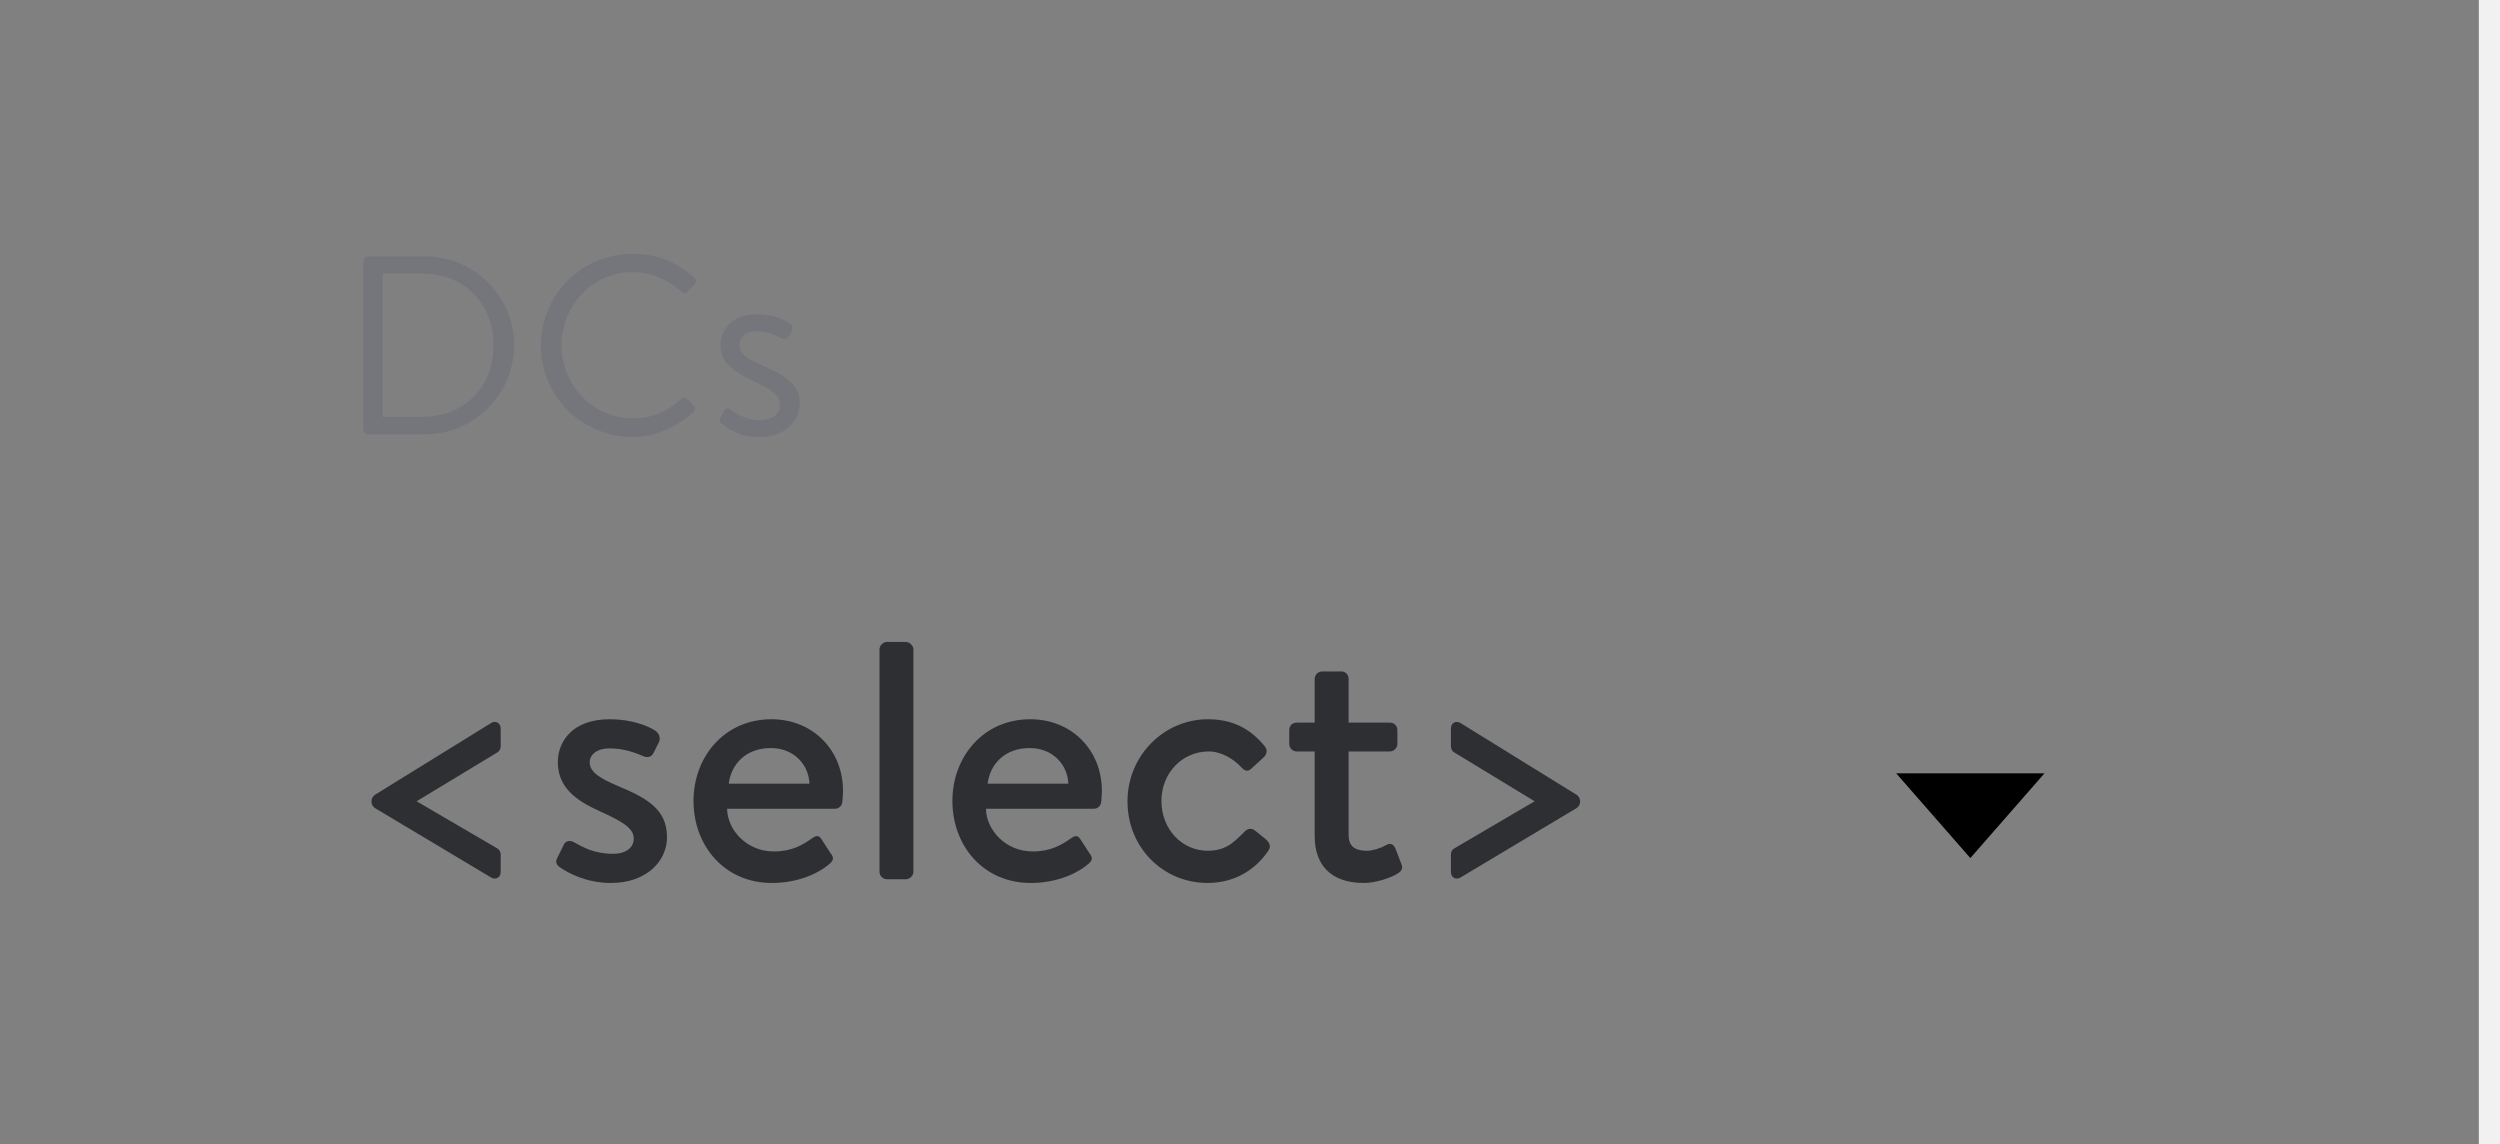 <svg width="118" height="54" viewBox="0 0 118 54" fill="none" xmlns="http://www.w3.org/2000/svg">
<rect x="0" y="0" width="118" height="54" fill="#808080" stroke="none"/>
<path d="M17.152 20.272V12.328C17.152 12.208 17.248 12.1 17.368 12.1H20.056C22.372 12.1 24.268 13.984 24.268 16.288C24.268 18.616 22.372 20.5 20.056 20.5H17.368C17.248 20.5 17.152 20.392 17.152 20.272ZM18.064 19.672H19.948C21.916 19.672 23.296 18.268 23.296 16.288C23.296 14.32 21.916 12.916 19.948 12.916H18.064V19.672ZM25.53 16.312C25.53 13.912 27.462 11.98 29.862 11.98C31.074 11.98 31.95 12.4 32.766 13.096C32.862 13.192 32.874 13.336 32.778 13.432L32.454 13.756C32.358 13.876 32.262 13.864 32.142 13.744C31.518 13.204 30.726 12.844 29.85 12.844C27.954 12.844 26.502 14.44 26.502 16.3C26.502 18.148 27.954 19.744 29.85 19.744C30.894 19.744 31.506 19.384 32.142 18.844C32.262 18.748 32.358 18.76 32.454 18.856L32.73 19.132C32.826 19.204 32.802 19.372 32.718 19.456C31.926 20.176 30.93 20.62 29.862 20.62C27.462 20.62 25.53 18.712 25.53 16.312ZM35.863 20.632C34.939 20.632 34.315 20.224 34.027 19.96C33.967 19.9 33.943 19.816 33.991 19.72L34.159 19.408C34.231 19.276 34.327 19.228 34.483 19.336C34.675 19.48 35.155 19.828 35.863 19.828C36.427 19.828 36.811 19.564 36.811 19.132C36.811 18.604 36.379 18.388 35.575 17.992C34.843 17.632 34.003 17.236 34.003 16.288C34.003 15.712 34.435 14.836 35.719 14.836C36.439 14.836 37.039 15.076 37.303 15.268C37.423 15.364 37.447 15.484 37.363 15.64L37.243 15.868C37.159 16.024 36.979 16.036 36.859 15.964C36.619 15.82 36.235 15.64 35.719 15.64C35.107 15.64 34.903 15.988 34.903 16.252C34.903 16.744 35.287 16.924 35.959 17.236C36.919 17.68 37.747 18.04 37.747 19.048C37.747 19.924 36.991 20.632 35.863 20.632Z" fill="#74767C"/>
<path d="M17.696 38.14C17.616 38.092 17.536 37.964 17.536 37.868V37.788C17.536 37.692 17.616 37.564 17.696 37.516L23.184 34.124C23.392 33.996 23.632 34.124 23.632 34.38C23.632 34.636 23.632 34.556 23.632 35.228C23.632 35.356 23.552 35.468 23.472 35.516L19.664 37.82L23.472 40.044C23.552 40.092 23.632 40.204 23.632 40.316C23.632 40.988 23.632 40.924 23.632 41.164C23.632 41.42 23.392 41.548 23.184 41.42L17.696 38.14ZM28.842 41.676C27.674 41.676 26.826 41.212 26.41 40.924C26.298 40.844 26.202 40.7 26.282 40.54L26.618 39.852C26.698 39.692 26.906 39.644 27.098 39.756C27.53 39.996 28.058 40.3 28.938 40.3C29.562 40.3 29.914 39.996 29.914 39.58C29.914 39.084 29.354 38.764 28.33 38.3C27.194 37.788 26.33 37.18 26.33 35.964C26.33 35.036 26.986 33.948 28.778 33.948C29.802 33.948 30.57 34.252 30.938 34.492C31.114 34.62 31.194 34.844 31.098 35.036L30.842 35.548C30.73 35.772 30.506 35.756 30.362 35.692C29.85 35.468 29.354 35.324 28.778 35.324C28.138 35.324 27.834 35.644 27.834 35.98C27.834 36.46 28.362 36.748 29.098 37.068C30.458 37.644 31.482 38.14 31.482 39.516C31.482 40.668 30.49 41.676 28.842 41.676ZM32.734 37.804C32.734 35.724 34.191 33.948 36.414 33.948C38.334 33.948 39.791 35.372 39.791 37.34C39.791 37.468 39.775 37.724 39.758 37.852C39.742 38.044 39.583 38.172 39.422 38.172H34.319C34.334 39.164 35.23 40.188 36.526 40.188C37.374 40.188 37.886 39.884 38.334 39.564C38.495 39.452 38.639 39.404 38.767 39.596L39.199 40.268C39.327 40.428 39.391 40.572 39.166 40.764C38.639 41.228 37.663 41.676 36.431 41.676C34.191 41.676 32.734 39.916 32.734 37.804ZM34.398 36.988H38.206C38.175 36.092 37.471 35.308 36.383 35.308C35.215 35.308 34.511 36.06 34.398 36.988ZM41.512 41.148V30.652C41.512 30.476 41.672 30.3 41.864 30.3H42.76C42.936 30.3 43.112 30.476 43.112 30.652V41.148C43.112 41.34 42.936 41.5 42.76 41.5H41.864C41.672 41.5 41.512 41.34 41.512 41.148ZM44.953 37.804C44.953 35.724 46.409 33.948 48.633 33.948C50.553 33.948 52.009 35.372 52.009 37.34C52.009 37.468 51.993 37.724 51.977 37.852C51.961 38.044 51.801 38.172 51.641 38.172H46.537C46.553 39.164 47.449 40.188 48.745 40.188C49.593 40.188 50.105 39.884 50.553 39.564C50.713 39.452 50.857 39.404 50.985 39.596L51.417 40.268C51.545 40.428 51.609 40.572 51.385 40.764C50.857 41.228 49.881 41.676 48.649 41.676C46.409 41.676 44.953 39.916 44.953 37.804ZM46.617 36.988H50.425C50.393 36.092 49.689 35.308 48.601 35.308C47.433 35.308 46.729 36.06 46.617 36.988ZM53.218 37.82C53.218 35.644 54.962 33.948 57.011 33.948C58.163 33.948 59.011 34.38 59.699 35.228C59.843 35.404 59.794 35.612 59.635 35.756L59.059 36.284C58.85 36.476 58.706 36.332 58.578 36.204C58.242 35.836 57.651 35.468 57.059 35.468C55.794 35.468 54.819 36.492 54.819 37.804C54.819 39.132 55.779 40.156 57.011 40.156C57.971 40.156 58.355 39.612 58.755 39.244C58.914 39.084 59.09 39.084 59.251 39.212L59.746 39.612C59.922 39.772 60.002 39.948 59.874 40.14C59.267 41.052 58.275 41.676 56.995 41.676C54.931 41.676 53.218 40.044 53.218 37.82ZM62.053 35.468H61.206C60.998 35.468 60.853 35.292 60.853 35.116V34.46C60.853 34.252 60.998 34.108 61.206 34.108H62.053V32.044C62.053 31.852 62.214 31.692 62.406 31.692H63.318C63.51 31.692 63.654 31.852 63.654 32.044V34.108H65.606C65.797 34.108 65.957 34.252 65.957 34.46V35.116C65.957 35.292 65.797 35.468 65.606 35.468H63.654V39.404C63.654 40.028 64.053 40.156 64.534 40.156C64.773 40.156 65.157 40.044 65.43 39.884C65.653 39.756 65.797 39.884 65.862 40.044L66.15 40.796C66.23 40.988 66.15 41.116 65.974 41.228C65.669 41.42 64.966 41.676 64.374 41.676C62.773 41.676 62.053 40.78 62.053 39.468V35.468ZM68.484 41.164C68.484 40.924 68.484 40.988 68.484 40.316C68.484 40.204 68.548 40.092 68.644 40.044L72.436 37.82L68.644 35.516C68.548 35.468 68.484 35.356 68.484 35.228C68.484 34.556 68.484 34.636 68.484 34.38C68.484 34.124 68.724 33.996 68.932 34.124L74.42 37.516C74.5 37.564 74.58 37.692 74.58 37.788V37.868C74.58 37.964 74.5 38.092 74.42 38.14L68.932 41.42C68.724 41.548 68.484 41.42 68.484 41.164Z" fill="#2E2F32"/>
<path fill-rule="evenodd" clip-rule="evenodd" d="M93 40.5L96.5 36.5H89.5L93 40.5Z" fill="black"/>
<rect x="117" width="1" height="54" fill="#F1F1F2"/>
</svg>

